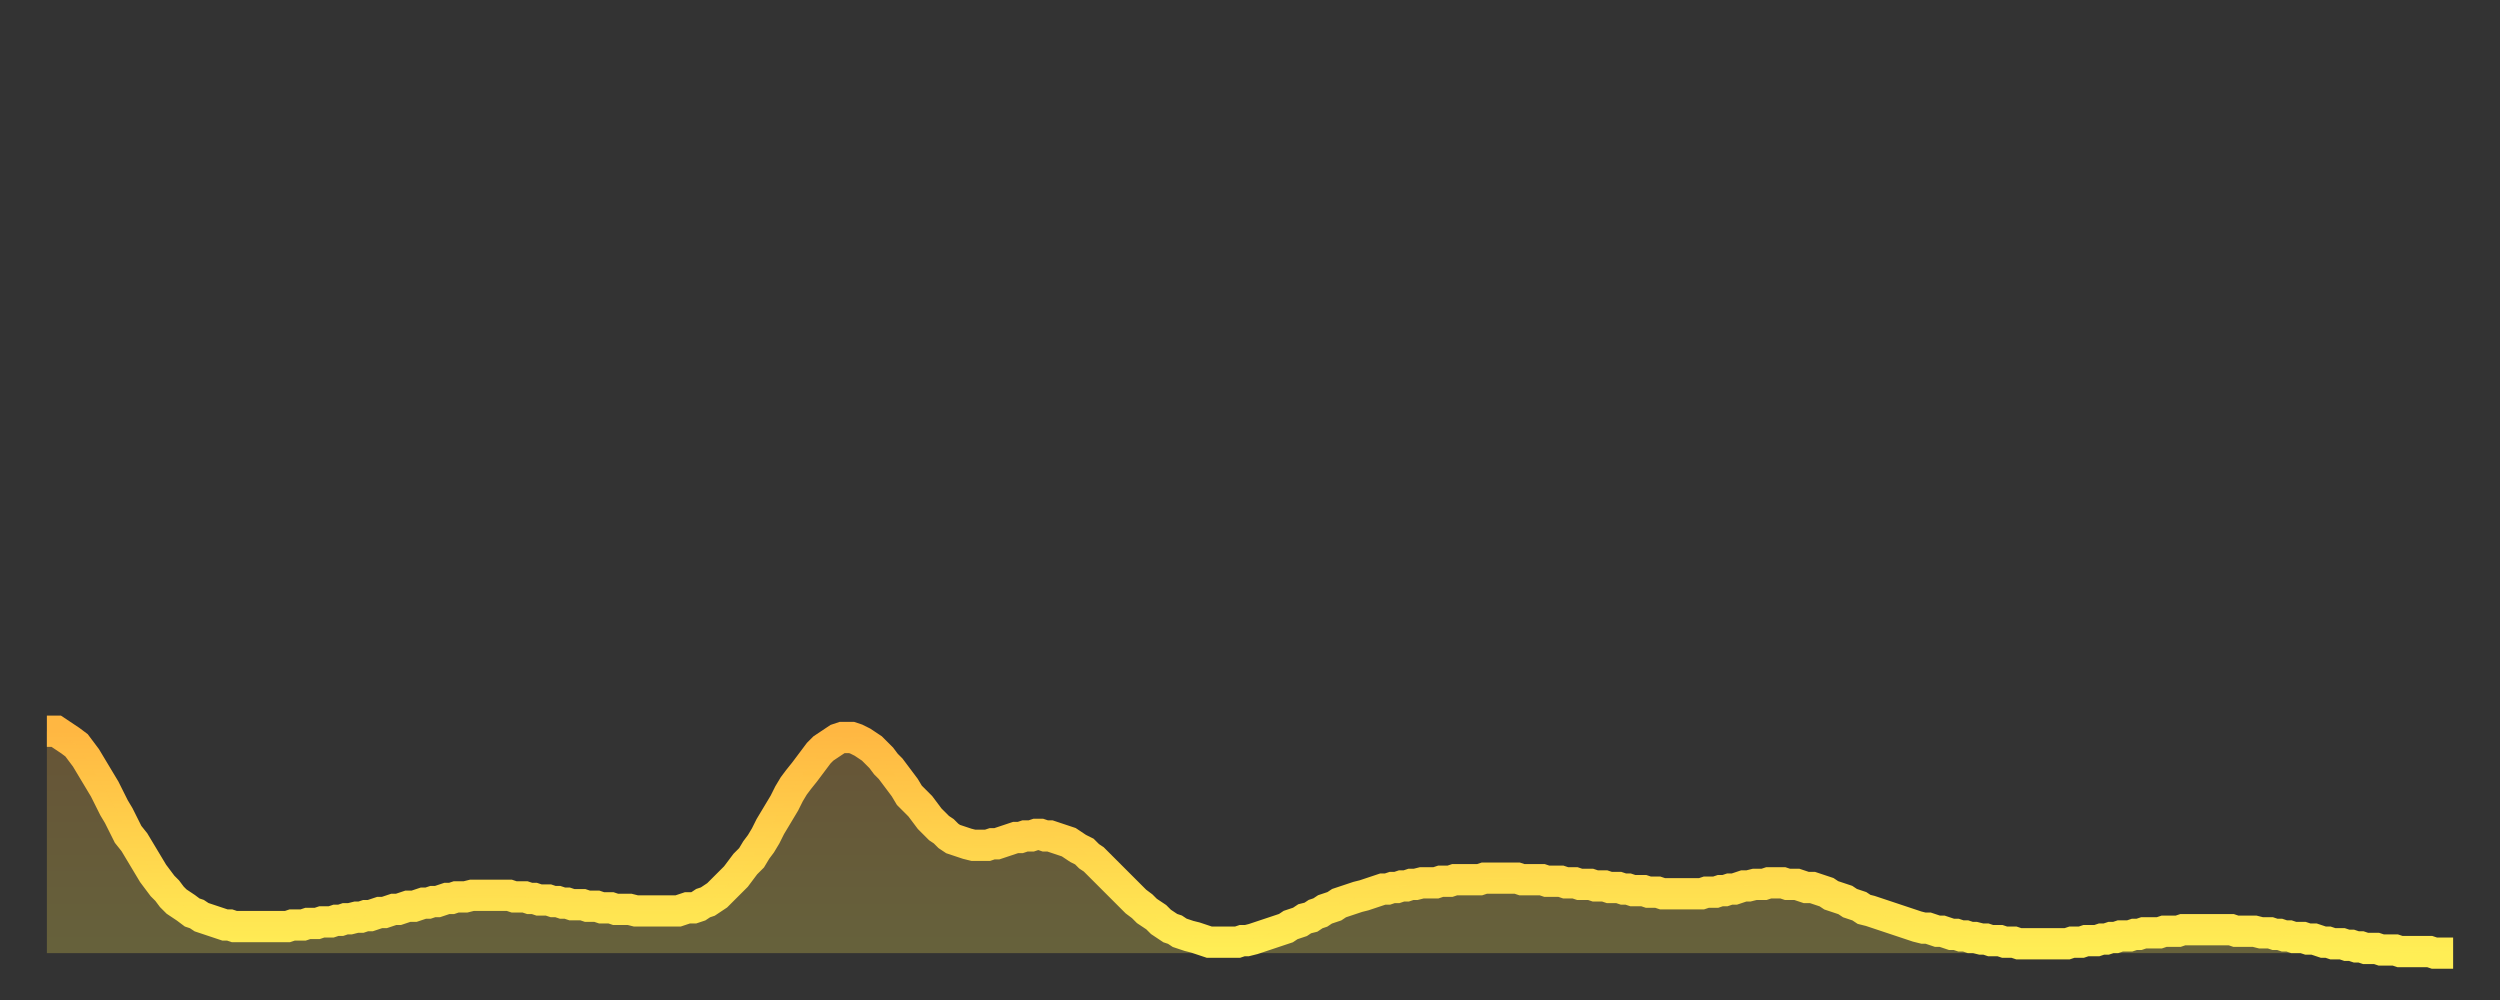<?xml version="1.0" encoding="utf-8" ?>
<svg baseProfile="full" height="64" version="1.1" width="160" xmlns="http://www.w3.org/2000/svg" xmlns:ev="http://www.w3.org/2001/xml-events" xmlns:xlink="http://www.w3.org/1999/xlink"><rect width="100%" height="100%" fill="#333333" stroke="none"/><defs><linearGradient id="id3154" x1="0" x2="0" y1="0" y2="1"><stop offset="0%" stop-color="#ffb742" /><stop offset="50%" stop-color="#ffd34c" /><stop offset="100%" stop-color="#ffee55" /></linearGradient></defs><g transform="translate(3,3)"><g><path d="M 0.0 43.8 L 0.3 43.8 0.6 43.8 0.9 44.0 1.2 44.2 1.5 44.4 1.9 44.7 2.2 45.1 2.5 45.5 2.8 46.0 3.1 46.5 3.4 47.0 3.7 47.5 4.0 48.1 4.3 48.7 4.6 49.2 4.9 49.8 5.2 50.4 5.6 50.9 5.9 51.4 6.2 51.9 6.5 52.4 6.8 52.9 7.1 53.3 7.4 53.7 7.7 54.0 8.0 54.4 8.3 54.7 8.6 54.9 8.9 55.1 9.3 55.4 9.6 55.5 9.9 55.7 10.2 55.8 10.5 55.9 10.8 56.0 11.1 56.1 11.4 56.2 11.7 56.2 12.0 56.3 12.3 56.3 12.7 56.3 13.0 56.3 13.3 56.3 13.6 56.3 13.9 56.3 14.2 56.3 14.5 56.3 14.8 56.3 15.1 56.3 15.4 56.3 15.7 56.2 16.0 56.2 16.4 56.2 16.7 56.1 17.0 56.1 17.3 56.1 17.6 56.0 17.9 56.0 18.2 56.0 18.5 55.9 18.8 55.9 19.1 55.8 19.4 55.8 19.8 55.7 20.1 55.7 20.4 55.6 20.7 55.6 21.0 55.5 21.3 55.4 21.6 55.4 21.9 55.3 22.2 55.2 22.5 55.2 22.8 55.1 23.1 55.0 23.5 55.0 23.8 54.9 24.1 54.8 24.4 54.8 24.7 54.7 25.0 54.7 25.3 54.6 25.6 54.5 25.9 54.5 26.2 54.4 26.5 54.4 26.8 54.4 27.2 54.3 27.5 54.3 27.8 54.3 28.1 54.3 28.4 54.3 28.7 54.3 29.0 54.3 29.3 54.3 29.6 54.3 29.9 54.4 30.2 54.4 30.6 54.4 30.9 54.5 31.2 54.5 31.5 54.6 31.8 54.6 32.1 54.6 32.4 54.7 32.7 54.7 33.0 54.8 33.3 54.8 33.6 54.9 33.9 54.9 34.3 54.9 34.6 55.0 34.9 55.0 35.2 55.0 35.5 55.1 35.8 55.1 36.1 55.1 36.4 55.2 36.7 55.2 37.0 55.2 37.3 55.2 37.7 55.3 38.0 55.3 38.3 55.3 38.6 55.3 38.9 55.3 39.2 55.3 39.5 55.3 39.8 55.3 40.1 55.3 40.4 55.3 40.7 55.2 41.0 55.1 41.4 55.1 41.7 55.0 42.0 54.8 42.3 54.7 42.6 54.5 42.9 54.3 43.2 54.0 43.5 53.7 43.8 53.4 44.1 53.1 44.4 52.7 44.7 52.3 45.1 51.9 45.4 51.4 45.7 51.0 46.0 50.5 46.3 49.9 46.6 49.4 46.9 48.9 47.2 48.4 47.5 47.8 47.8 47.3 48.1 46.9 48.5 46.4 48.8 46.0 49.1 45.6 49.4 45.2 49.7 44.9 50.0 44.7 50.3 44.5 50.6 44.3 50.9 44.2 51.2 44.2 51.5 44.2 51.8 44.3 52.2 44.5 52.5 44.7 52.8 44.9 53.1 45.2 53.4 45.5 53.7 45.9 54.0 46.2 54.3 46.6 54.6 47.0 54.9 47.4 55.2 47.9 55.6 48.3 55.9 48.6 56.2 49.0 56.5 49.4 56.8 49.7 57.1 50.0 57.4 50.2 57.7 50.5 58.0 50.7 58.3 50.8 58.6 50.9 58.9 51.0 59.3 51.1 59.6 51.1 59.9 51.1 60.2 51.1 60.5 51.0 60.8 51.0 61.1 50.9 61.4 50.8 61.7 50.7 62.0 50.6 62.3 50.6 62.6 50.5 63.0 50.5 63.3 50.4 63.6 50.4 63.9 50.5 64.2 50.5 64.5 50.6 64.8 50.7 65.1 50.8 65.4 50.9 65.7 51.1 66.0 51.3 66.4 51.5 66.7 51.8 67.0 52.0 67.3 52.3 67.6 52.6 67.9 52.9 68.2 53.2 68.5 53.5 68.8 53.8 69.1 54.1 69.4 54.4 69.7 54.7 70.1 55.0 70.4 55.3 70.7 55.5 71.0 55.7 71.3 56.0 71.6 56.2 71.9 56.4 72.2 56.5 72.5 56.7 72.8 56.8 73.1 56.9 73.5 57.0 73.8 57.1 74.1 57.2 74.4 57.3 74.7 57.3 75.0 57.3 75.3 57.3 75.6 57.3 75.9 57.3 76.2 57.3 76.5 57.2 76.8 57.2 77.2 57.1 77.5 57.0 77.8 56.9 78.1 56.8 78.4 56.7 78.7 56.6 79.0 56.5 79.3 56.4 79.6 56.2 79.9 56.1 80.2 56.0 80.5 55.8 80.9 55.7 81.2 55.5 81.5 55.4 81.8 55.2 82.1 55.1 82.4 55.0 82.7 54.8 83.0 54.7 83.3 54.6 83.6 54.5 83.9 54.4 84.3 54.3 84.6 54.2 84.9 54.1 85.2 54.0 85.5 53.9 85.8 53.9 86.1 53.8 86.4 53.8 86.7 53.7 87.0 53.7 87.3 53.6 87.6 53.6 88.0 53.5 88.3 53.5 88.6 53.5 88.9 53.5 89.2 53.4 89.5 53.4 89.8 53.4 90.1 53.3 90.4 53.3 90.7 53.3 91.0 53.3 91.4 53.3 91.7 53.3 92.0 53.2 92.3 53.2 92.6 53.2 92.9 53.2 93.2 53.2 93.5 53.2 93.8 53.2 94.1 53.2 94.4 53.3 94.7 53.3 95.1 53.3 95.4 53.3 95.7 53.3 96.0 53.4 96.3 53.4 96.6 53.4 96.9 53.4 97.2 53.5 97.5 53.5 97.8 53.5 98.1 53.6 98.4 53.6 98.8 53.6 99.1 53.7 99.4 53.7 99.7 53.7 100.0 53.8 100.3 53.8 100.6 53.8 100.9 53.9 101.2 53.9 101.5 54.0 101.8 54.0 102.2 54.0 102.5 54.1 102.8 54.1 103.1 54.1 103.4 54.2 103.7 54.2 104.0 54.2 104.3 54.2 104.6 54.2 104.9 54.2 105.2 54.2 105.5 54.2 105.9 54.2 106.2 54.1 106.5 54.1 106.8 54.1 107.1 54.0 107.4 54.0 107.7 53.9 108.0 53.9 108.3 53.8 108.6 53.7 108.9 53.7 109.3 53.6 109.6 53.6 109.9 53.6 110.2 53.5 110.5 53.5 110.8 53.5 111.1 53.5 111.4 53.6 111.7 53.6 112.0 53.6 112.3 53.7 112.6 53.8 113.0 53.8 113.3 53.9 113.6 54.0 113.9 54.1 114.2 54.3 114.5 54.4 114.8 54.5 115.1 54.6 115.4 54.8 115.7 54.9 116.0 55.0 116.3 55.2 116.7 55.3 117.0 55.4 117.3 55.5 117.6 55.6 117.9 55.7 118.2 55.8 118.5 55.9 118.8 56.0 119.1 56.1 119.4 56.2 119.7 56.3 120.1 56.4 120.4 56.4 120.7 56.5 121.0 56.6 121.3 56.6 121.6 56.7 121.9 56.8 122.2 56.8 122.5 56.9 122.8 56.9 123.1 57.0 123.4 57.0 123.8 57.1 124.1 57.1 124.4 57.2 124.7 57.2 125.0 57.2 125.3 57.3 125.6 57.3 125.9 57.3 126.2 57.4 126.5 57.4 126.8 57.4 127.2 57.4 127.5 57.4 127.8 57.4 128.1 57.4 128.4 57.4 128.7 57.4 129.0 57.4 129.3 57.4 129.6 57.3 129.9 57.3 130.2 57.3 130.5 57.2 130.9 57.2 131.2 57.2 131.5 57.1 131.8 57.1 132.1 57.0 132.4 57.0 132.7 56.9 133.0 56.9 133.3 56.9 133.6 56.8 133.9 56.8 134.2 56.7 134.6 56.7 134.9 56.7 135.2 56.7 135.5 56.6 135.8 56.6 136.1 56.6 136.4 56.6 136.7 56.5 137.0 56.5 137.3 56.5 137.6 56.5 138.0 56.5 138.3 56.5 138.6 56.5 138.9 56.5 139.2 56.5 139.5 56.5 139.8 56.5 140.1 56.6 140.4 56.6 140.7 56.6 141.0 56.6 141.3 56.6 141.7 56.7 142.0 56.7 142.3 56.7 142.6 56.8 142.9 56.8 143.2 56.9 143.5 56.9 143.8 57.0 144.1 57.0 144.4 57.0 144.7 57.1 145.1 57.1 145.4 57.2 145.7 57.3 146.0 57.3 146.3 57.4 146.6 57.4 146.9 57.4 147.2 57.5 147.5 57.5 147.8 57.6 148.1 57.6 148.4 57.7 148.8 57.7 149.1 57.7 149.4 57.8 149.7 57.8 150.0 57.8 150.3 57.8 150.6 57.9 150.9 57.9 151.2 57.9 151.5 57.9 151.8 57.9 152.1 57.9 152.5 57.9 152.8 58.0 153.1 58.0 153.4 58.0 153.7 58.0 154.0 58.0" fill="none" id="graph-curve" opacity="1" stroke="url(#id3154)" stroke-width="2" /><path d="M 0 58 L 0.0 43.8 0.3 43.8 0.6 43.8 0.9 44.0 1.2 44.2 1.5 44.4 1.9 44.7 2.2 45.1 2.5 45.5 2.8 46.0 3.1 46.5 3.4 47.0 3.7 47.5 4.0 48.1 4.3 48.7 4.6 49.2 4.9 49.8 5.2 50.4 5.6 50.9 5.9 51.4 6.2 51.9 6.5 52.4 6.8 52.9 7.1 53.3 7.4 53.7 7.7 54.0 8.0 54.4 8.3 54.7 8.6 54.9 8.9 55.1 9.3 55.4 9.6 55.5 9.9 55.7 10.2 55.8 10.5 55.9 10.8 56.0 11.1 56.1 11.4 56.2 11.7 56.2 12.0 56.3 12.3 56.3 12.7 56.3 13.0 56.3 13.3 56.3 13.6 56.3 13.9 56.3 14.2 56.3 14.5 56.3 14.8 56.3 15.1 56.3 15.4 56.3 15.7 56.2 16.0 56.2 16.4 56.2 16.7 56.1 17.0 56.1 17.3 56.1 17.6 56.0 17.9 56.0 18.2 56.0 18.5 55.9 18.8 55.9 19.1 55.8 19.4 55.8 19.8 55.7 20.1 55.7 20.4 55.6 20.7 55.6 21.0 55.5 21.3 55.4 21.6 55.4 21.9 55.3 22.2 55.2 22.5 55.2 22.8 55.1 23.1 55.0 23.5 55.0 23.8 54.9 24.1 54.8 24.4 54.8 24.7 54.7 25.0 54.7 25.3 54.6 25.6 54.5 25.9 54.5 26.2 54.4 26.5 54.4 26.8 54.4 27.2 54.3 27.5 54.3 27.8 54.3 28.1 54.3 28.4 54.3 28.7 54.3 29.0 54.3 29.3 54.3 29.6 54.3 29.9 54.4 30.2 54.4 30.6 54.4 30.9 54.5 31.2 54.5 31.5 54.6 31.8 54.6 32.1 54.6 32.4 54.7 32.7 54.7 33.0 54.8 33.3 54.8 33.6 54.9 33.9 54.9 34.3 54.9 34.6 55.0 34.9 55.0 35.2 55.0 35.5 55.1 35.8 55.1 36.1 55.1 36.4 55.2 36.7 55.2 37.0 55.2 37.3 55.2 37.7 55.3 38.0 55.3 38.3 55.3 38.6 55.3 38.9 55.3 39.2 55.3 39.5 55.3 39.8 55.3 40.1 55.3 40.4 55.3 40.7 55.2 41.0 55.1 41.4 55.1 41.7 55.0 42.0 54.8 42.3 54.7 42.6 54.5 42.9 54.3 43.2 54.0 43.5 53.7 43.8 53.4 44.1 53.1 44.4 52.7 44.7 52.3 45.1 51.9 45.4 51.4 45.7 51.0 46.0 50.5 46.3 49.9 46.6 49.4 46.9 48.9 47.2 48.4 47.5 47.8 47.8 47.3 48.1 46.9 48.5 46.4 48.8 46.0 49.1 45.6 49.4 45.2 49.7 44.9 50.0 44.7 50.3 44.5 50.6 44.3 50.9 44.2 51.2 44.2 51.5 44.2 51.8 44.3 52.2 44.5 52.5 44.7 52.8 44.9 53.1 45.2 53.4 45.5 53.7 45.9 54.0 46.2 54.3 46.6 54.6 47.0 54.9 47.4 55.2 47.9 55.6 48.3 55.9 48.6 56.2 49.0 56.5 49.4 56.8 49.7 57.1 50.0 57.4 50.2 57.7 50.5 58.0 50.7 58.3 50.8 58.6 50.9 58.9 51.0 59.3 51.1 59.6 51.1 59.9 51.1 60.2 51.1 60.5 51.0 60.8 51.0 61.1 50.9 61.4 50.8 61.7 50.7 62.0 50.6 62.3 50.6 62.6 50.5 63.0 50.5 63.3 50.4 63.6 50.4 63.9 50.5 64.2 50.5 64.5 50.6 64.8 50.7 65.1 50.8 65.4 50.9 65.7 51.1 66.0 51.3 66.4 51.5 66.7 51.8 67.0 52.0 67.3 52.3 67.6 52.6 67.9 52.9 68.2 53.2 68.5 53.5 68.8 53.8 69.1 54.1 69.4 54.4 69.7 54.7 70.1 55.0 70.4 55.3 70.7 55.5 71.0 55.7 71.3 56.0 71.6 56.2 71.9 56.4 72.2 56.5 72.5 56.7 72.8 56.8 73.1 56.9 73.5 57.0 73.8 57.1 74.1 57.2 74.4 57.3 74.7 57.3 75.0 57.3 75.3 57.3 75.6 57.3 75.9 57.3 76.2 57.3 76.5 57.2 76.8 57.2 77.2 57.1 77.5 57.0 77.8 56.9 78.1 56.8 78.4 56.7 78.7 56.6 79.0 56.5 79.3 56.4 79.6 56.2 79.9 56.1 80.2 56.0 80.5 55.8 80.9 55.7 81.2 55.5 81.5 55.4 81.8 55.2 82.1 55.1 82.4 55.0 82.7 54.8 83.0 54.7 83.3 54.6 83.6 54.5 83.9 54.4 84.3 54.3 84.6 54.2 84.9 54.1 85.2 54.0 85.5 53.9 85.8 53.9 86.1 53.8 86.4 53.8 86.7 53.7 87.0 53.7 87.3 53.6 87.6 53.6 88.0 53.5 88.3 53.5 88.6 53.5 88.9 53.5 89.2 53.4 89.5 53.4 89.8 53.4 90.1 53.3 90.4 53.3 90.7 53.3 91.0 53.3 91.4 53.3 91.7 53.3 92.0 53.2 92.3 53.2 92.6 53.2 92.9 53.2 93.2 53.2 93.5 53.2 93.8 53.2 94.1 53.2 94.4 53.3 94.7 53.3 95.1 53.3 95.4 53.3 95.7 53.3 96.0 53.4 96.3 53.4 96.6 53.4 96.9 53.4 97.2 53.5 97.5 53.5 97.8 53.5 98.1 53.6 98.4 53.6 98.8 53.6 99.1 53.7 99.4 53.7 99.7 53.7 100.0 53.8 100.3 53.8 100.6 53.8 100.9 53.9 101.2 53.9 101.5 54.0 101.8 54.0 102.2 54.0 102.5 54.1 102.8 54.1 103.1 54.1 103.4 54.2 103.7 54.2 104.0 54.2 104.3 54.2 104.6 54.2 104.9 54.2 105.2 54.2 105.5 54.2 105.9 54.2 106.2 54.1 106.5 54.1 106.8 54.1 107.1 54.0 107.4 54.0 107.7 53.9 108.0 53.9 108.3 53.8 108.6 53.7 108.9 53.7 109.3 53.6 109.6 53.6 109.9 53.6 110.2 53.5 110.5 53.5 110.8 53.5 111.1 53.5 111.4 53.6 111.7 53.6 112.0 53.6 112.3 53.7 112.6 53.8 113.0 53.8 113.3 53.9 113.6 54.0 113.9 54.1 114.2 54.3 114.5 54.4 114.8 54.5 115.1 54.6 115.4 54.8 115.7 54.9 116.0 55.0 116.3 55.2 116.7 55.3 117.0 55.4 117.3 55.5 117.6 55.6 117.9 55.7 118.2 55.8 118.5 55.9 118.8 56.0 119.1 56.1 119.4 56.2 119.7 56.3 120.1 56.4 120.4 56.4 120.7 56.5 121.0 56.6 121.3 56.6 121.6 56.7 121.9 56.8 122.2 56.8 122.5 56.9 122.8 56.9 123.1 57.0 123.4 57.0 123.8 57.1 124.1 57.1 124.4 57.2 124.7 57.2 125.0 57.2 125.3 57.3 125.6 57.3 125.9 57.3 126.2 57.4 126.5 57.4 126.8 57.4 127.2 57.4 127.5 57.4 127.8 57.4 128.1 57.4 128.4 57.4 128.7 57.4 129.0 57.4 129.3 57.4 129.6 57.3 129.9 57.3 130.2 57.3 130.5 57.2 130.9 57.2 131.2 57.2 131.5 57.1 131.8 57.1 132.1 57.0 132.4 57.0 132.7 56.9 133.0 56.9 133.3 56.9 133.6 56.8 133.9 56.8 134.2 56.7 134.6 56.7 134.9 56.7 135.2 56.7 135.5 56.6 135.8 56.6 136.1 56.6 136.4 56.6 136.7 56.5 137.0 56.5 137.3 56.5 137.6 56.5 138.0 56.5 138.3 56.5 138.6 56.5 138.9 56.5 139.2 56.5 139.5 56.5 139.8 56.5 140.1 56.6 140.4 56.6 140.7 56.6 141.0 56.6 141.3 56.6 141.7 56.7 142.0 56.7 142.3 56.7 142.6 56.8 142.9 56.8 143.2 56.9 143.5 56.9 143.8 57.0 144.1 57.0 144.4 57.0 144.7 57.1 145.1 57.1 145.4 57.2 145.7 57.3 146.0 57.3 146.3 57.4 146.6 57.4 146.9 57.4 147.2 57.5 147.5 57.5 147.8 57.6 148.1 57.6 148.4 57.7 148.8 57.7 149.1 57.7 149.4 57.8 149.7 57.8 150.0 57.8 150.3 57.8 150.6 57.9 150.9 57.9 151.2 57.9 151.5 57.9 151.8 57.9 152.1 57.9 152.5 57.9 152.8 58.0 153.1 58.0 153.4 58.0 153.7 58.0 154.0 58.0 154 58" fill="url(#id3154)" fill-opacity=".25" id="graph-shadow" /></g></g></svg>